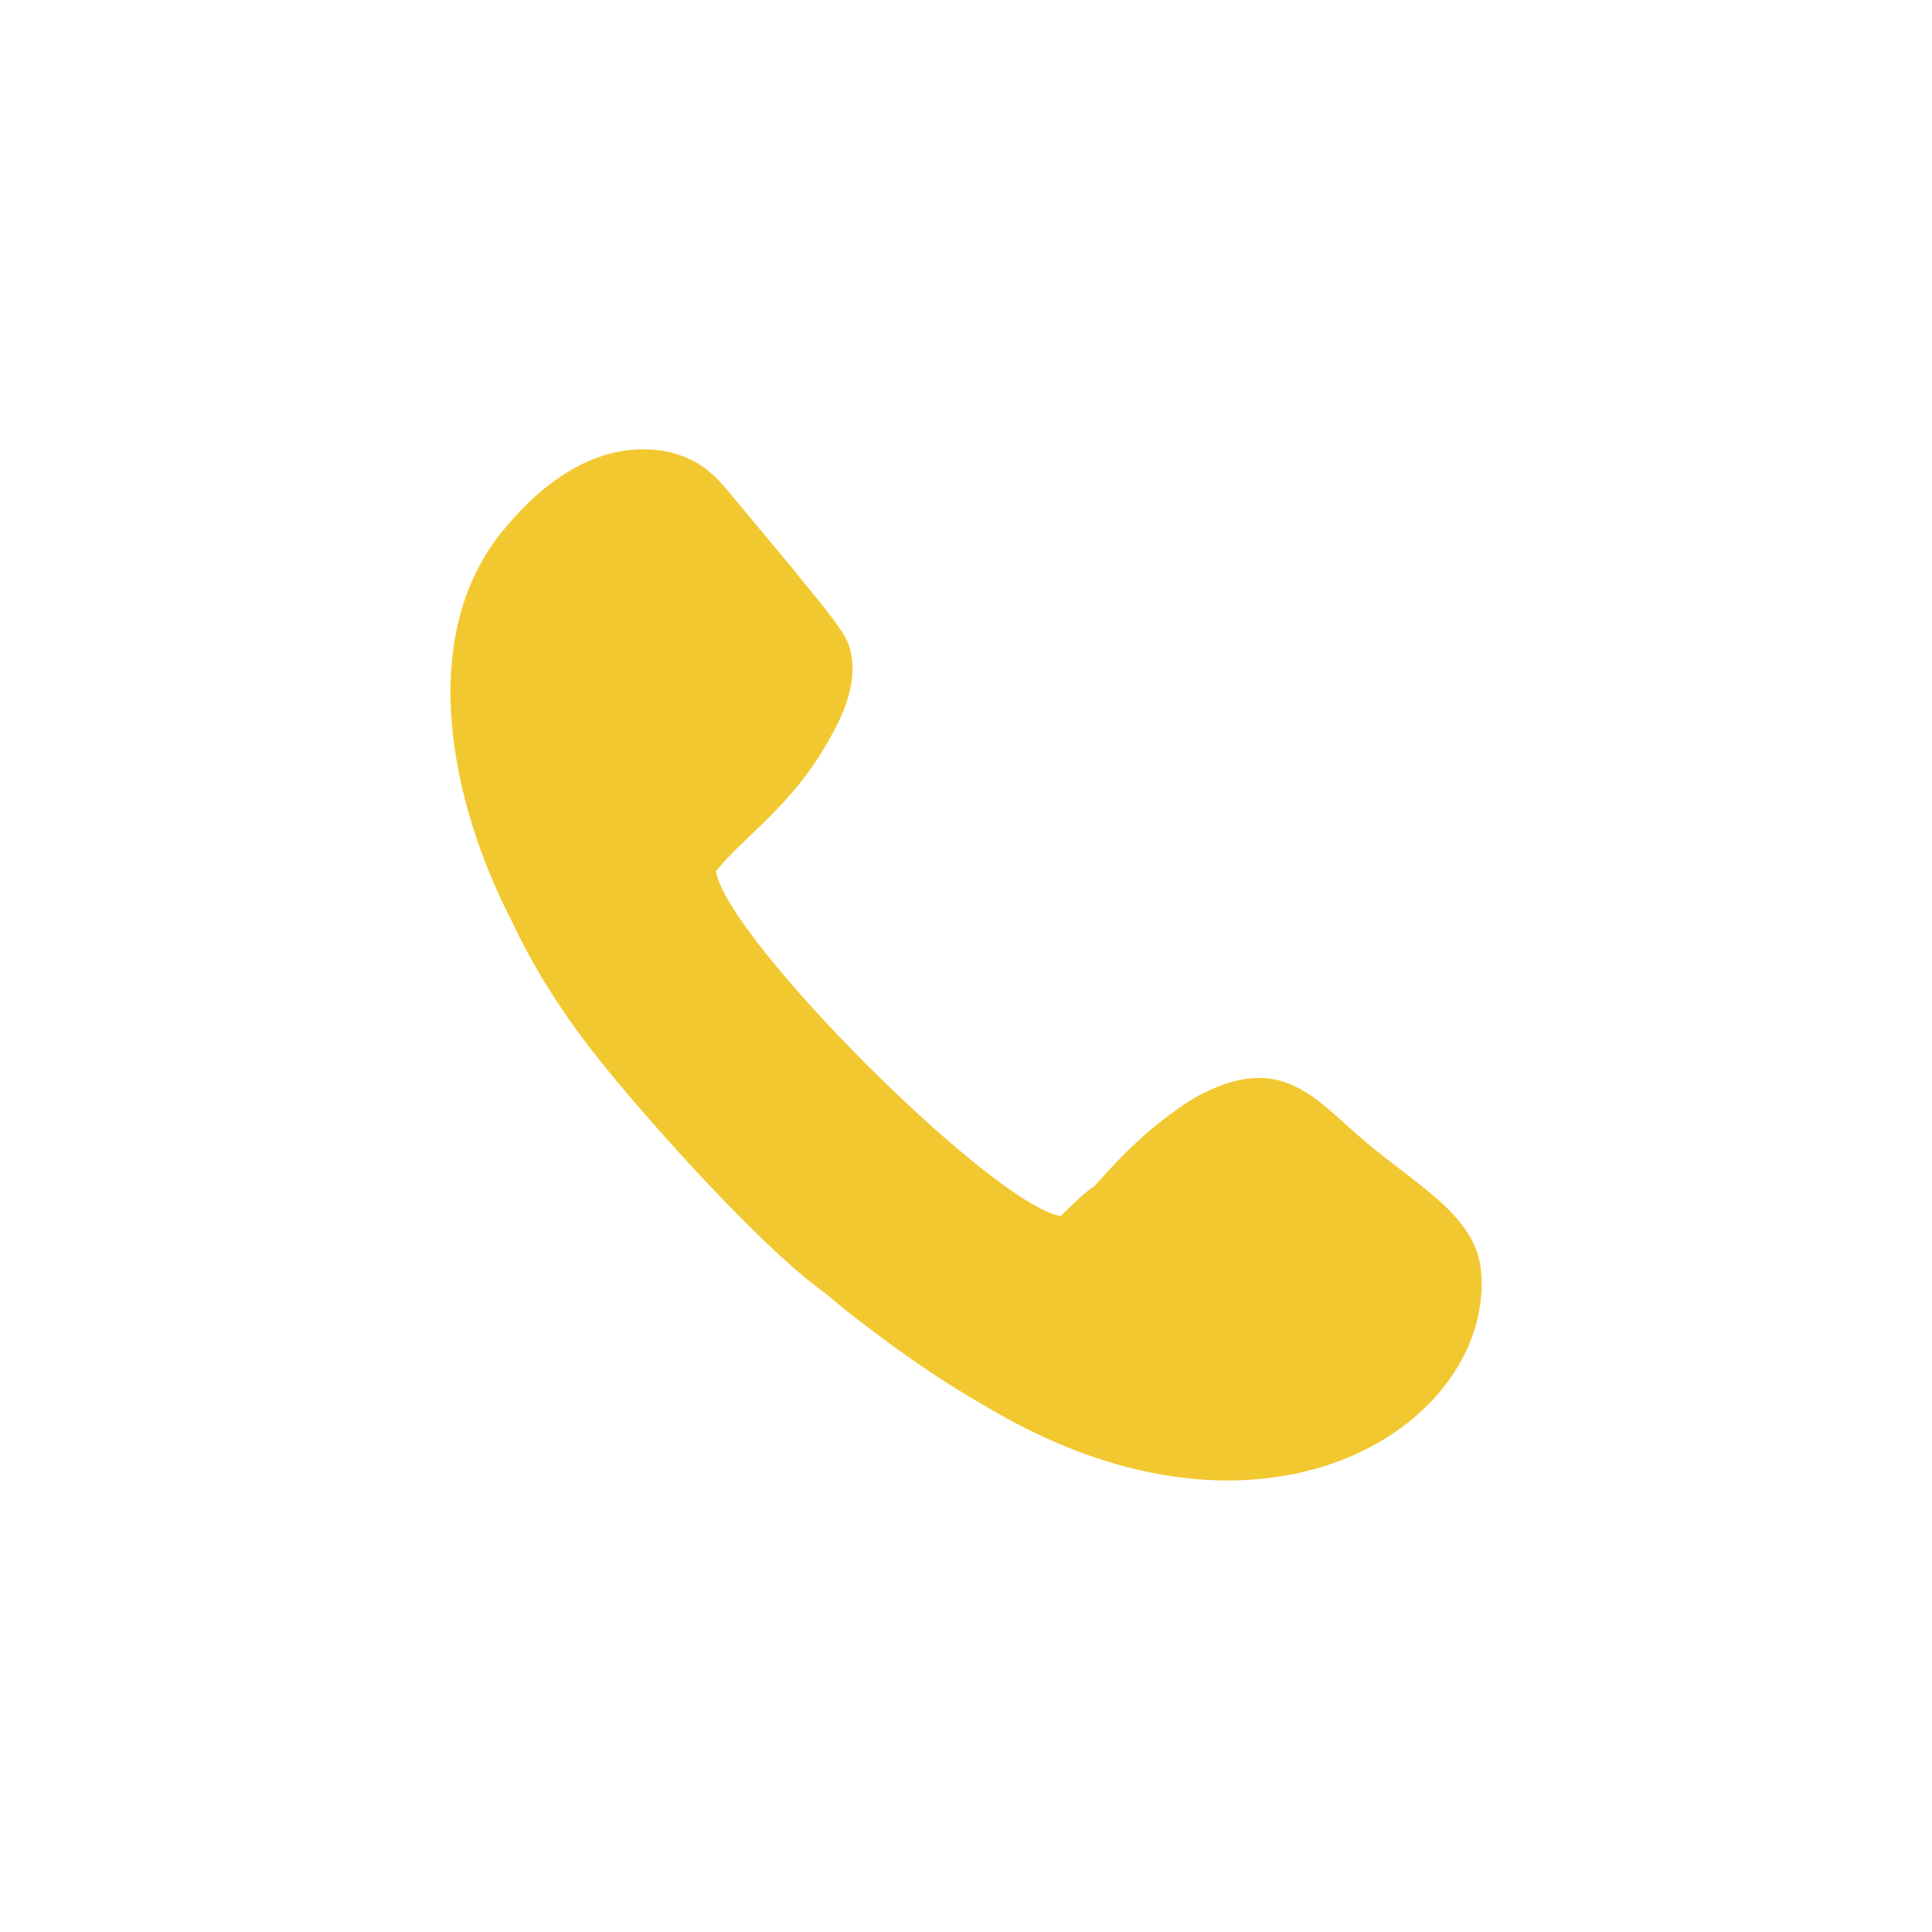 <svg xmlns:xodm="http://www.corel.com/coreldraw/odm/2003" xmlns="http://www.w3.org/2000/svg" xmlns:xlink="http://www.w3.org/1999/xlink" id="Layer_1" x="0px" y="0px" width="30px" height="30px" viewBox="0 0 30 30" xml:space="preserve"><g id="Ebene_x0020_1">	<path fill="#F2C831" d="M16.471,18.883c0.117-0.118,0.354-0.354,0.529-0.471c0.471-0.529,0.883-0.941,1.529-1.354   c1.354-0.765,1.883,0,2.646,0.647C22,18.412,22.941,18.883,23,19.765c0.176,2.294-3.176,4.589-7.412,2.235   c-0.941-0.529-1.529-0.941-2.294-1.529c-0.235-0.177-0.353-0.295-0.588-0.471c-0.941-0.706-2.53-2.471-3.294-3.412   c-0.529-0.646-1.059-1.412-1.47-2.294c-0.941-1.823-1.471-4.353-0.177-6C8.235,7.706,9.118,6.824,10.294,7   c0.647,0.118,0.882,0.471,1.177,0.824c0.294,0.353,0.588,0.706,0.882,1.059c0.176,0.235,0.706,0.824,0.823,1.118   c0.177,0.529-0.059,1.059-0.294,1.471c-0.588,1.059-1.353,1.529-1.765,2.059C11.294,14.588,15.412,18.706,16.471,18.883z"></path></g></svg>